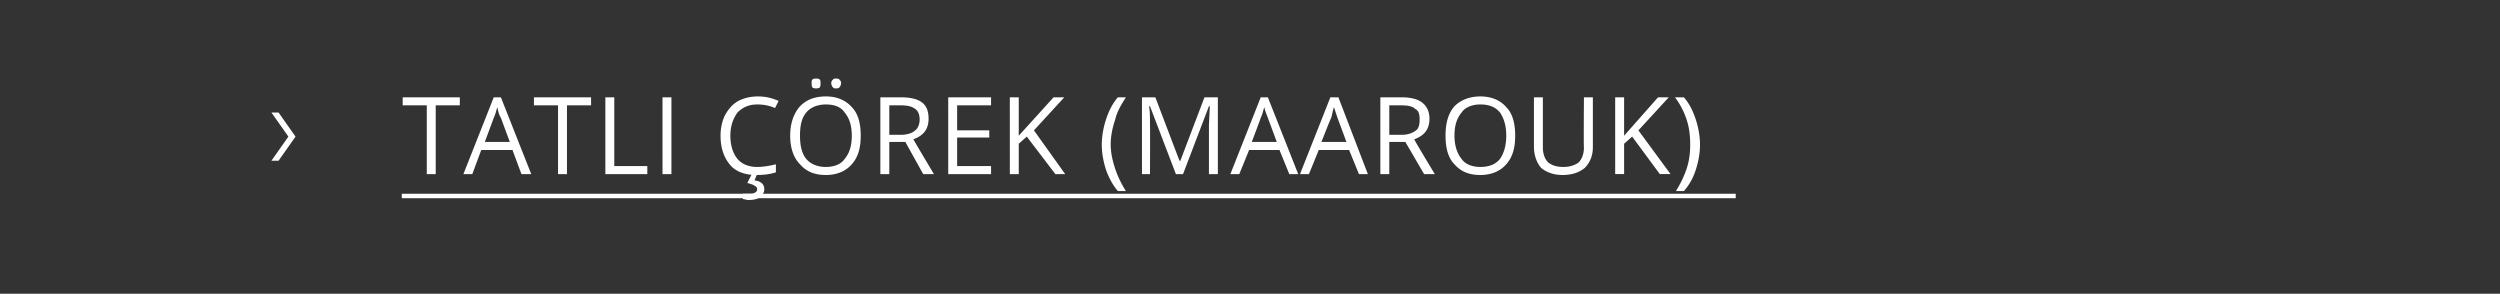 <svg xmlns="http://www.w3.org/2000/svg" width="280" height="32.9" viewBox="0 -1 280 32.9"  fill="#fff" xmlns:v="https://vecta.io/nano"><rect x="0" y="-1" width="280" height="32.9" fill="#333333" stroke="none"/><path d="M45 20.7h149.4v.5H45z"/><path d="M31.2 11.6l1.9 2.7-1.9 2.7h-.8l1.9-2.7-1.9-2.7h.8zm17.6 6.9h-1v-7.7h-2.7v-.9h6.4v.9h-2.7v7.7zm9.6 0l-1-2.7h-3.5l-1 2.7h-1l3.4-8.6h.8l3.4 8.6h-1.1zm-1.3-3.6l-1-2.7c-.2-.3-.3-.7-.4-1.2-.1.3-.2.8-.4 1.2 0 .01-1 2.7-1 2.7h2.8zm6.4 3.6h-1v-7.7h-2.7v-.9h6.4v.9h-2.7v7.7zm4.3 0V9.9h1v7.7h3.7v.9h-4.7zm6.4 0V9.9h1v8.6h-1zm12.6-7.4c-.7-.3-1.3-.4-2-.4-.9 0-1.6.3-2.2.9-.5.7-.8 1.5-.8 2.6s.3 2 .8 2.6 1.3.9 2.2.9c.6 0 1.3-.1 2.1-.3v.9c-.6.2-1.3.3-2.2.3-1.3 0-2.3-.4-2.9-1.1-.7-.8-1.1-1.9-1.1-3.3 0-.9.2-1.7.5-2.3.4-.7.8-1.2 1.5-1.6.6-.3 1.3-.5 2.2-.5s1.6.2 2.3.5c.02-.01-.4.8-.4.8s-.01.04 0 0zm-2.3 8.1c.7.1 1.1.4 1.1 1 0 .4-.2.6-.5.9-.3.2-.7.3-1.3.3-.2 0-.4-.1-.6-.1v-.6h.6c.3 0 .6 0 .7-.1.2-.1.3-.2.3-.4s-.1-.3-.3-.4c-.1-.1-.4-.2-.8-.3-.02.03.5-1 .5-1h.6l-.3.7s.01-.04 0 0zm11.9-5c0 1.4-.3 2.4-1 3.2s-1.7 1.2-2.9 1.2c-1.3 0-2.2-.4-2.9-1.2-.7-.7-1.1-1.8-1.1-3.2s.4-2.5 1.1-3.3c.7-.7 1.6-1.1 2.9-1.1 1.2 0 2.2.4 2.9 1.2.7.7 1 1.8 1 3.2zm-6.8 0c0 1.1.2 2 .7 2.6s1.3.9 2.2.9 1.7-.3 2.1-.9c.5-.6.8-1.4.8-2.6s-.3-2-.8-2.6c-.4-.6-1.1-.9-2.1-.9-.9 0-1.7.3-2.2.9s-.7 1.4-.7 2.6zm1.3-5.9c0-.2 0-.3.1-.4s.3-.1.4-.1.3 0 .4.1.1.2.1.4 0 .4-.1.5-.3.1-.4.1-.3 0-.4-.1-.1-.3-.1-.5zm2.2 0c0-.2.1-.3.2-.4s.2-.1.3-.1c.2 0 .3 0 .4.1s.2.2.2.4-.1.4-.2.5-.2.1-.4.1c-.1 0-.2 0-.3-.1s-.2-.3-.2-.5zm6.5 6.6v3.6h-1V9.9h2.3c1.1 0 1.9.2 2.4.6s.7 1 .7 1.8c0 1.2-.6 1.9-1.7 2.3-.01.03 2.3 3.9 2.3 3.9h-1.2l-2-3.6h-1.8zm0-.8h1.3c.7 0 1.3-.2 1.6-.5.3-.2.5-.7.5-1.2 0-.6-.2-1-.5-1.2-.4-.3-.9-.4-1.6-.4-.03-.01-1.3 0-1.3 0v3.3zm11.4 4.4h-4.8V9.9h4.8v.9h-3.8v2.8h3.6v.8h-3.6v3.2h3.8v.9zm8.3 0h-1.1l-3.2-4.2-.9.8v3.4h-1V9.9h1v4.3l3.9-4.3h1.2l-3.4 3.7 3.5 4.9zm4.1-3.3c0-1 .2-2 .5-2.9s.7-1.7 1.3-2.4h.9c-.5.8-1 1.6-1.2 2.5-.3.9-.5 1.8-.5 2.8 0 .9.2 1.8.5 2.7s.7 1.7 1.2 2.5h-.9c-.6-.7-1-1.5-1.3-2.3-.3-.9-.5-1.9-.5-2.9zm8.3 3.3l-2.9-7.6s-.06-.01-.1 0c.1.6.1 1.3.1 2.1.02.03 0 5.5 0 5.5h-.9V9.9h1.5l2.7 7.1h.1l2.7-7.1h1.5v8.6h-1V13l.1-2.1h-.1l-2.9 7.6h-.8zm12.7 0l-1.1-2.7h-3.4l-1.1 2.7h-1l3.4-8.6h.8l3.4 8.6h-1zm-1.4-3.6l-1-2.7c-.1-.3-.3-.7-.4-1.2-.1.3-.2.8-.4 1.2.02.01-1 2.7-1 2.7h2.8zm9.2 3.6l-1.1-2.7h-3.4l-1.1 2.7h-1l3.4-8.6h.9l3.3 8.6h-1zm-1.4-3.6l-1-2.7-.4-1.2c-.1.3-.2.8-.3 1.2-.05.01-1.1 2.7-1.1 2.7h2.8zm4.8 0v3.6h-1V9.9h2.4c1 0 1.8.2 2.3.6s.8 1 .8 1.8c0 1.2-.6 1.9-1.7 2.3-.05.03 2.3 3.9 2.3 3.9h-1.2l-2.1-3.6h-1.8zm0-.8h1.4c.7 0 1.2-.2 1.6-.5.3-.2.4-.7.4-1.2 0-.6-.1-1-.5-1.2-.3-.3-.8-.4-1.6-.4.03-.01-1.3 0-1.3 0v3.3zm14.1.1c0 1.4-.3 2.4-1 3.2s-1.7 1.2-2.9 1.2c-1.3 0-2.2-.4-2.9-1.2-.7-.7-1-1.8-1-3.2s.3-2.5 1-3.3c.7-.7 1.7-1.1 2.9-1.1s2.2.4 2.9 1.2c.7.7 1 1.8 1 3.2zm-6.8 0c0 1.1.3 2 .8 2.6.4.6 1.2.9 2.1.9 1 0 1.7-.3 2.2-.9.4-.6.7-1.4.7-2.6s-.3-2-.7-2.6c-.5-.6-1.2-.9-2.2-.9-.9 0-1.7.3-2.1.9-.5.6-.8 1.4-.8 2.6zm15.5-4.3v5.6c0 .9-.3 1.7-.9 2.3-.6.5-1.4.8-2.5.8-1 0-1.8-.3-2.4-.8-.5-.6-.8-1.4-.8-2.4 0 .04 0-5.5 0-5.5h1v5.6c0 .7.2 1.3.6 1.7.4.3.9.5 1.7.5.7 0 1.3-.2 1.7-.5.4-.4.6-1 .6-1.7-.04-.01 0-5.6 0-5.6h1zm8.7 8.6h-1.2l-3.1-4.2-.9.8v3.4h-1V9.9h1v4.3l3.8-4.3h1.2l-3.4 3.7 3.6 4.9zm3.3-3.3c0 1-.2 2-.5 2.9s-.7 1.6-1.3 2.3h-.9c.5-.8.9-1.6 1.2-2.5s.4-1.8.4-2.7c0-1-.1-1.9-.4-2.8a8.53 8.53 0 0 0-1.3-2.5h1c.6.7 1 1.5 1.3 2.4s.5 1.9.5 2.9z"/></svg>